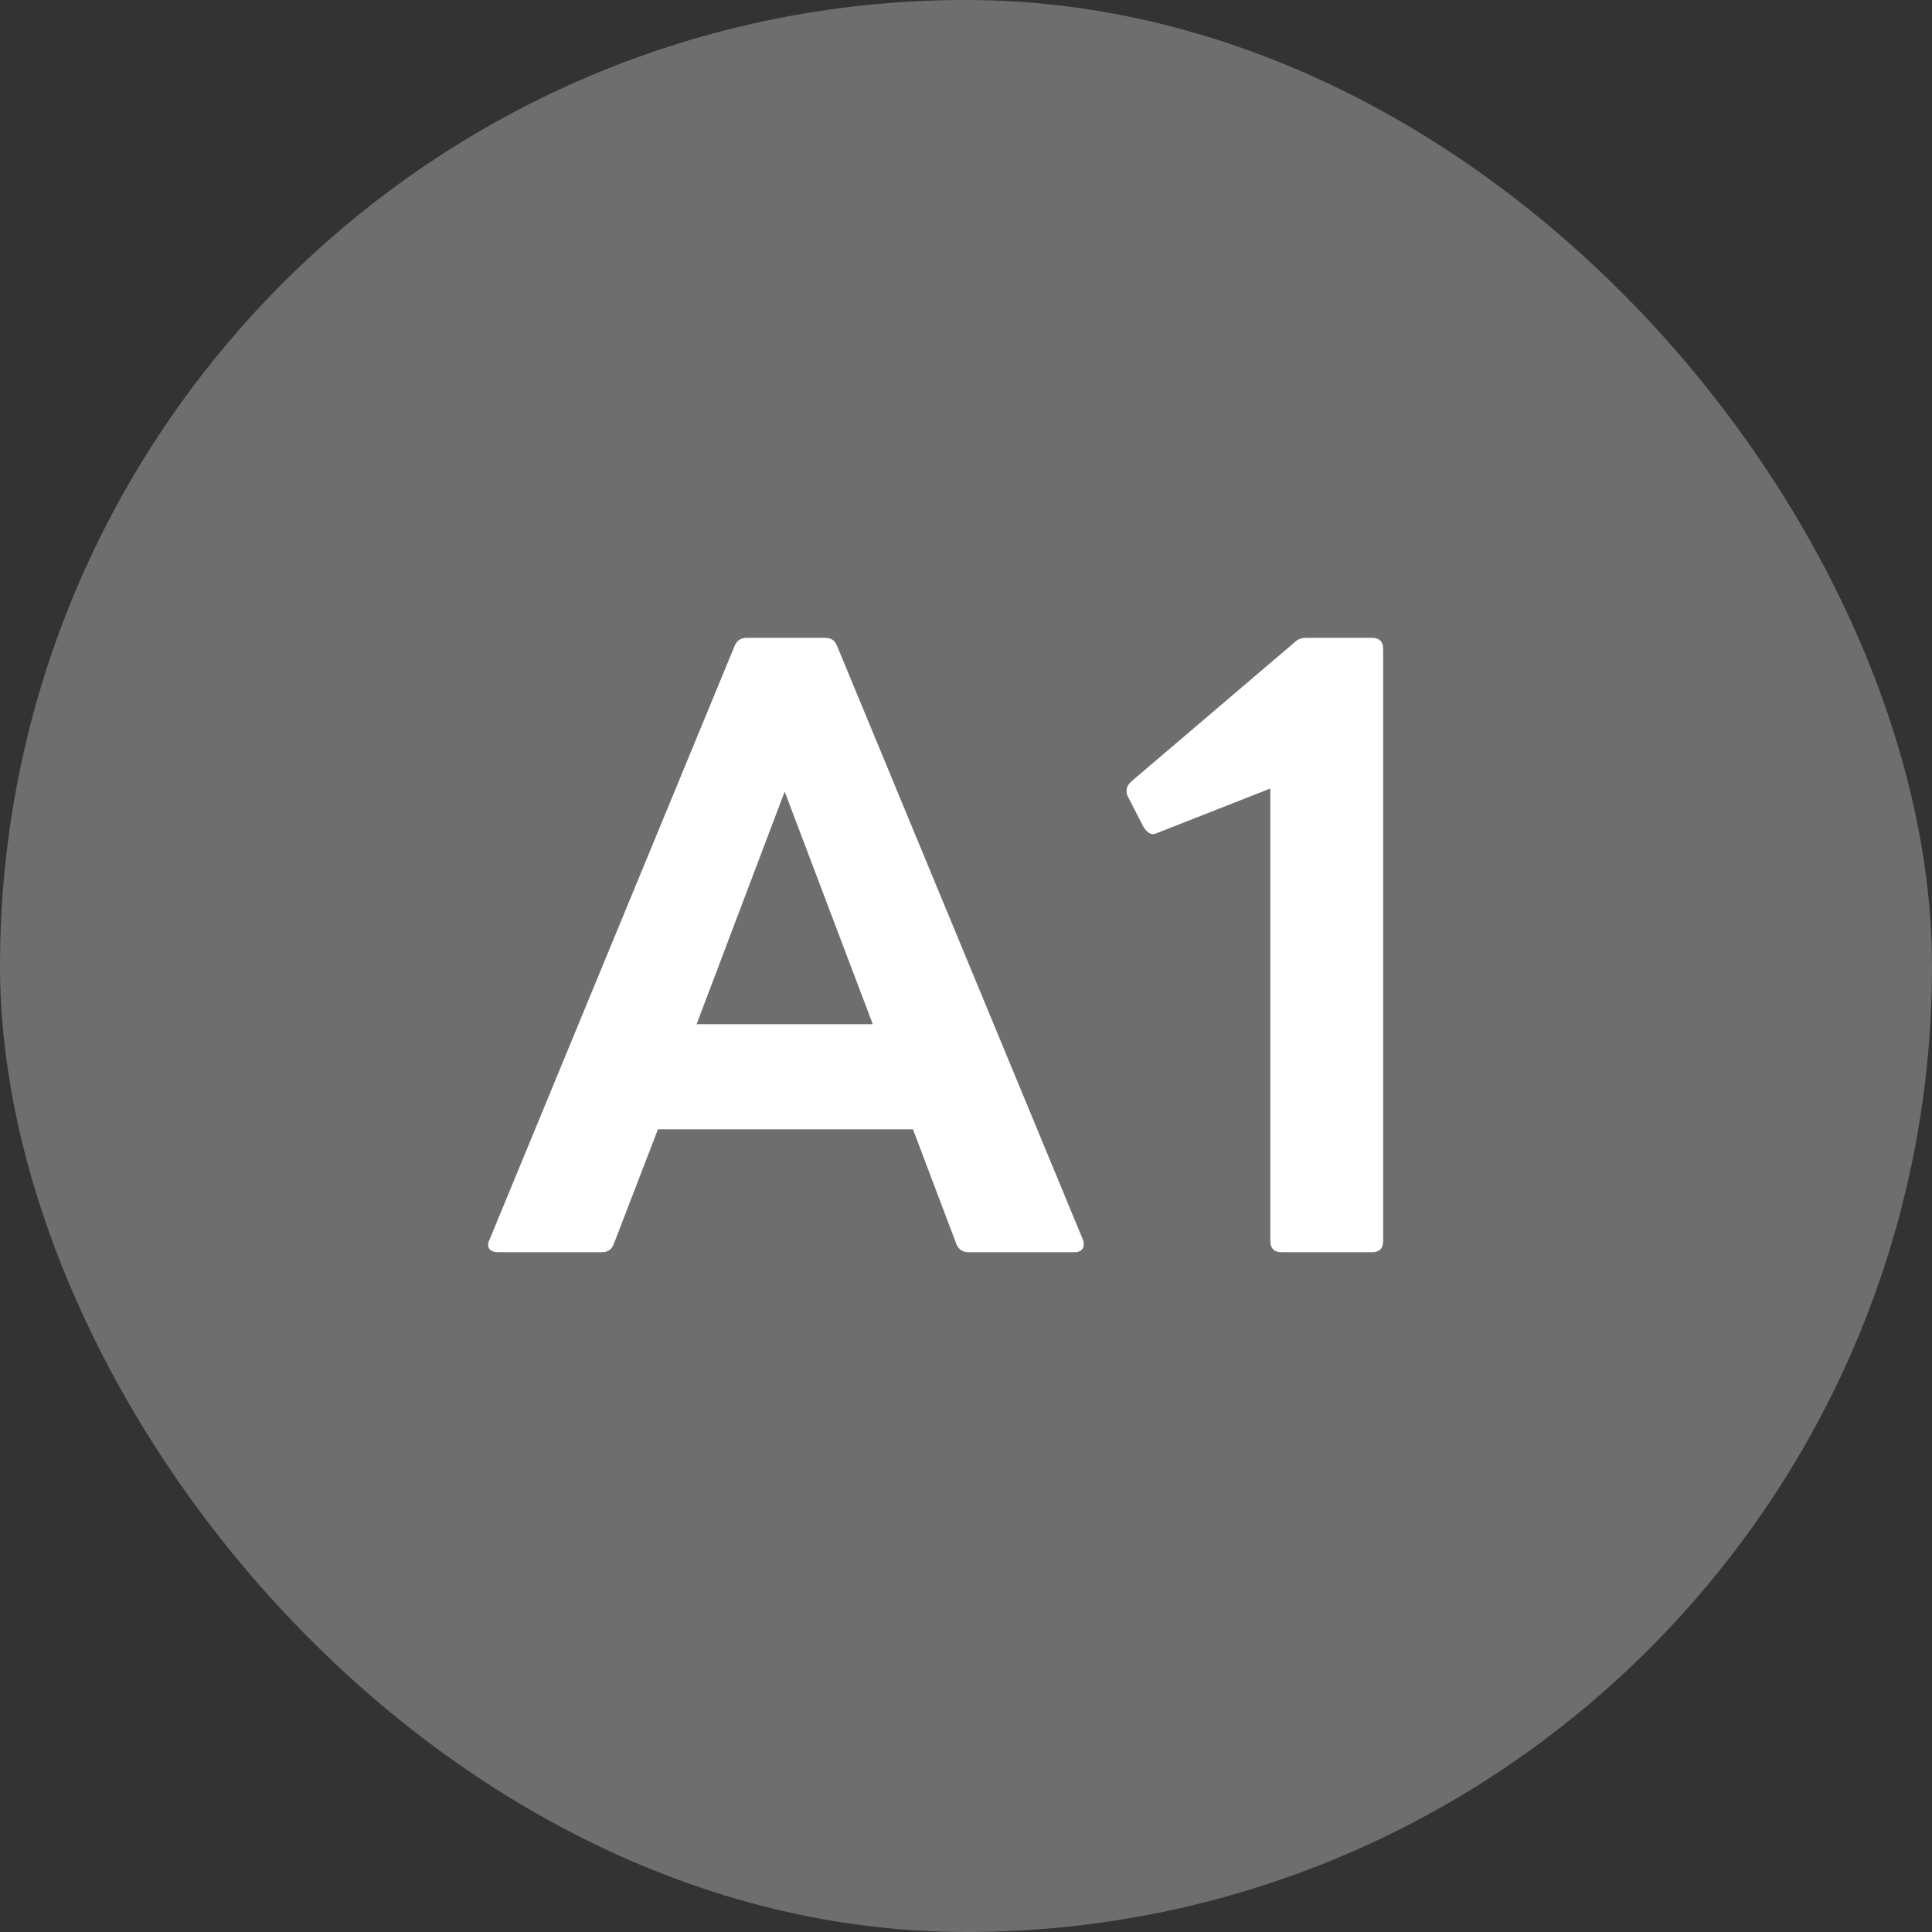 <svg width="60" height="60" viewBox="0 0 60 60" fill="none" xmlns="http://www.w3.org/2000/svg">
<rect x="0" y="0" width="60" height="60" fill="#333333" stroke="none"/>
<rect width="60" height="60" rx="30" fill="#6E6E6E"/>
<path d="M15.465 38.888C15.225 38.888 15.081 38.744 15.201 38.504L22.809 20.072C22.881 19.88 23.025 19.808 23.193 19.808H25.617C25.809 19.808 25.929 19.88 26.001 20.072L33.633 38.504C33.657 38.552 33.657 38.6 33.657 38.648C33.657 38.792 33.561 38.888 33.369 38.888H30.081C29.913 38.888 29.769 38.816 29.697 38.624L28.353 35.072H20.433L19.065 38.624C18.993 38.816 18.873 38.888 18.681 38.888H15.465ZM21.633 31.808H27.105L24.369 24.584L21.633 31.808ZM39.787 38.888C39.571 38.888 39.451 38.768 39.451 38.552V24.488L35.971 25.856C35.923 25.88 35.851 25.904 35.803 25.904C35.707 25.904 35.611 25.832 35.515 25.688L35.035 24.752C34.987 24.68 34.987 24.608 34.987 24.56C34.987 24.44 35.035 24.368 35.131 24.272L40.171 19.976C40.315 19.832 40.435 19.808 40.579 19.808H42.619C42.835 19.808 42.955 19.928 42.955 20.144V38.552C42.955 38.768 42.835 38.888 42.619 38.888H39.787Z" fill="white"/>
</svg>
